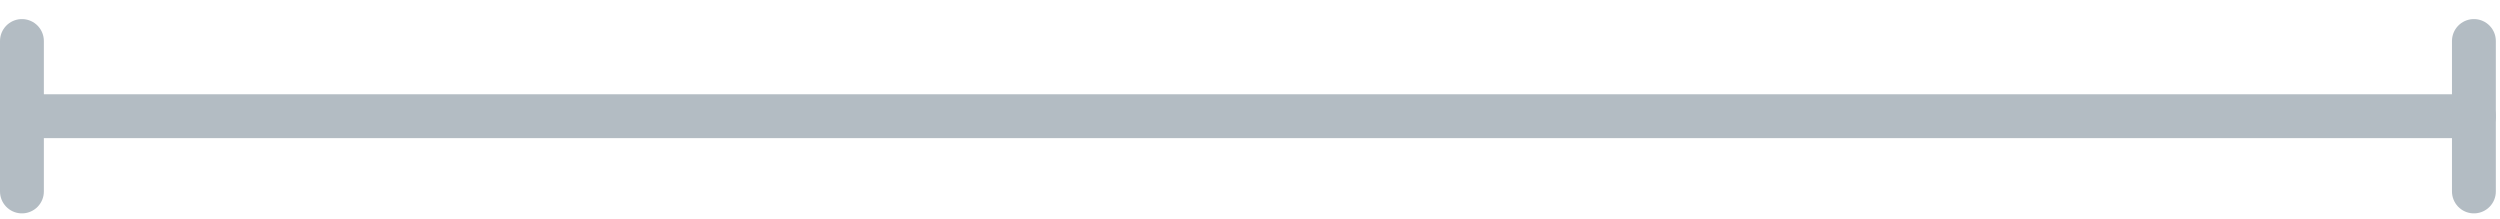 <svg width="114" height="10" viewBox="0 0 114 10" fill="none" xmlns="http://www.w3.org/2000/svg">
<path d="M1 5.3H112.81" stroke="#B3BCC3" stroke-width="2" stroke-miterlimit="10" stroke-linecap="round"/>
<path d="M1 1.87V8.73" stroke="#B3BCC3" stroke-width="2" stroke-miterlimit="10" stroke-linecap="round"/>
<path d="M112.81 1.87V8.73" stroke="#B3BCC3" stroke-width="2" stroke-miterlimit="10" stroke-linecap="round"/>
</svg>
